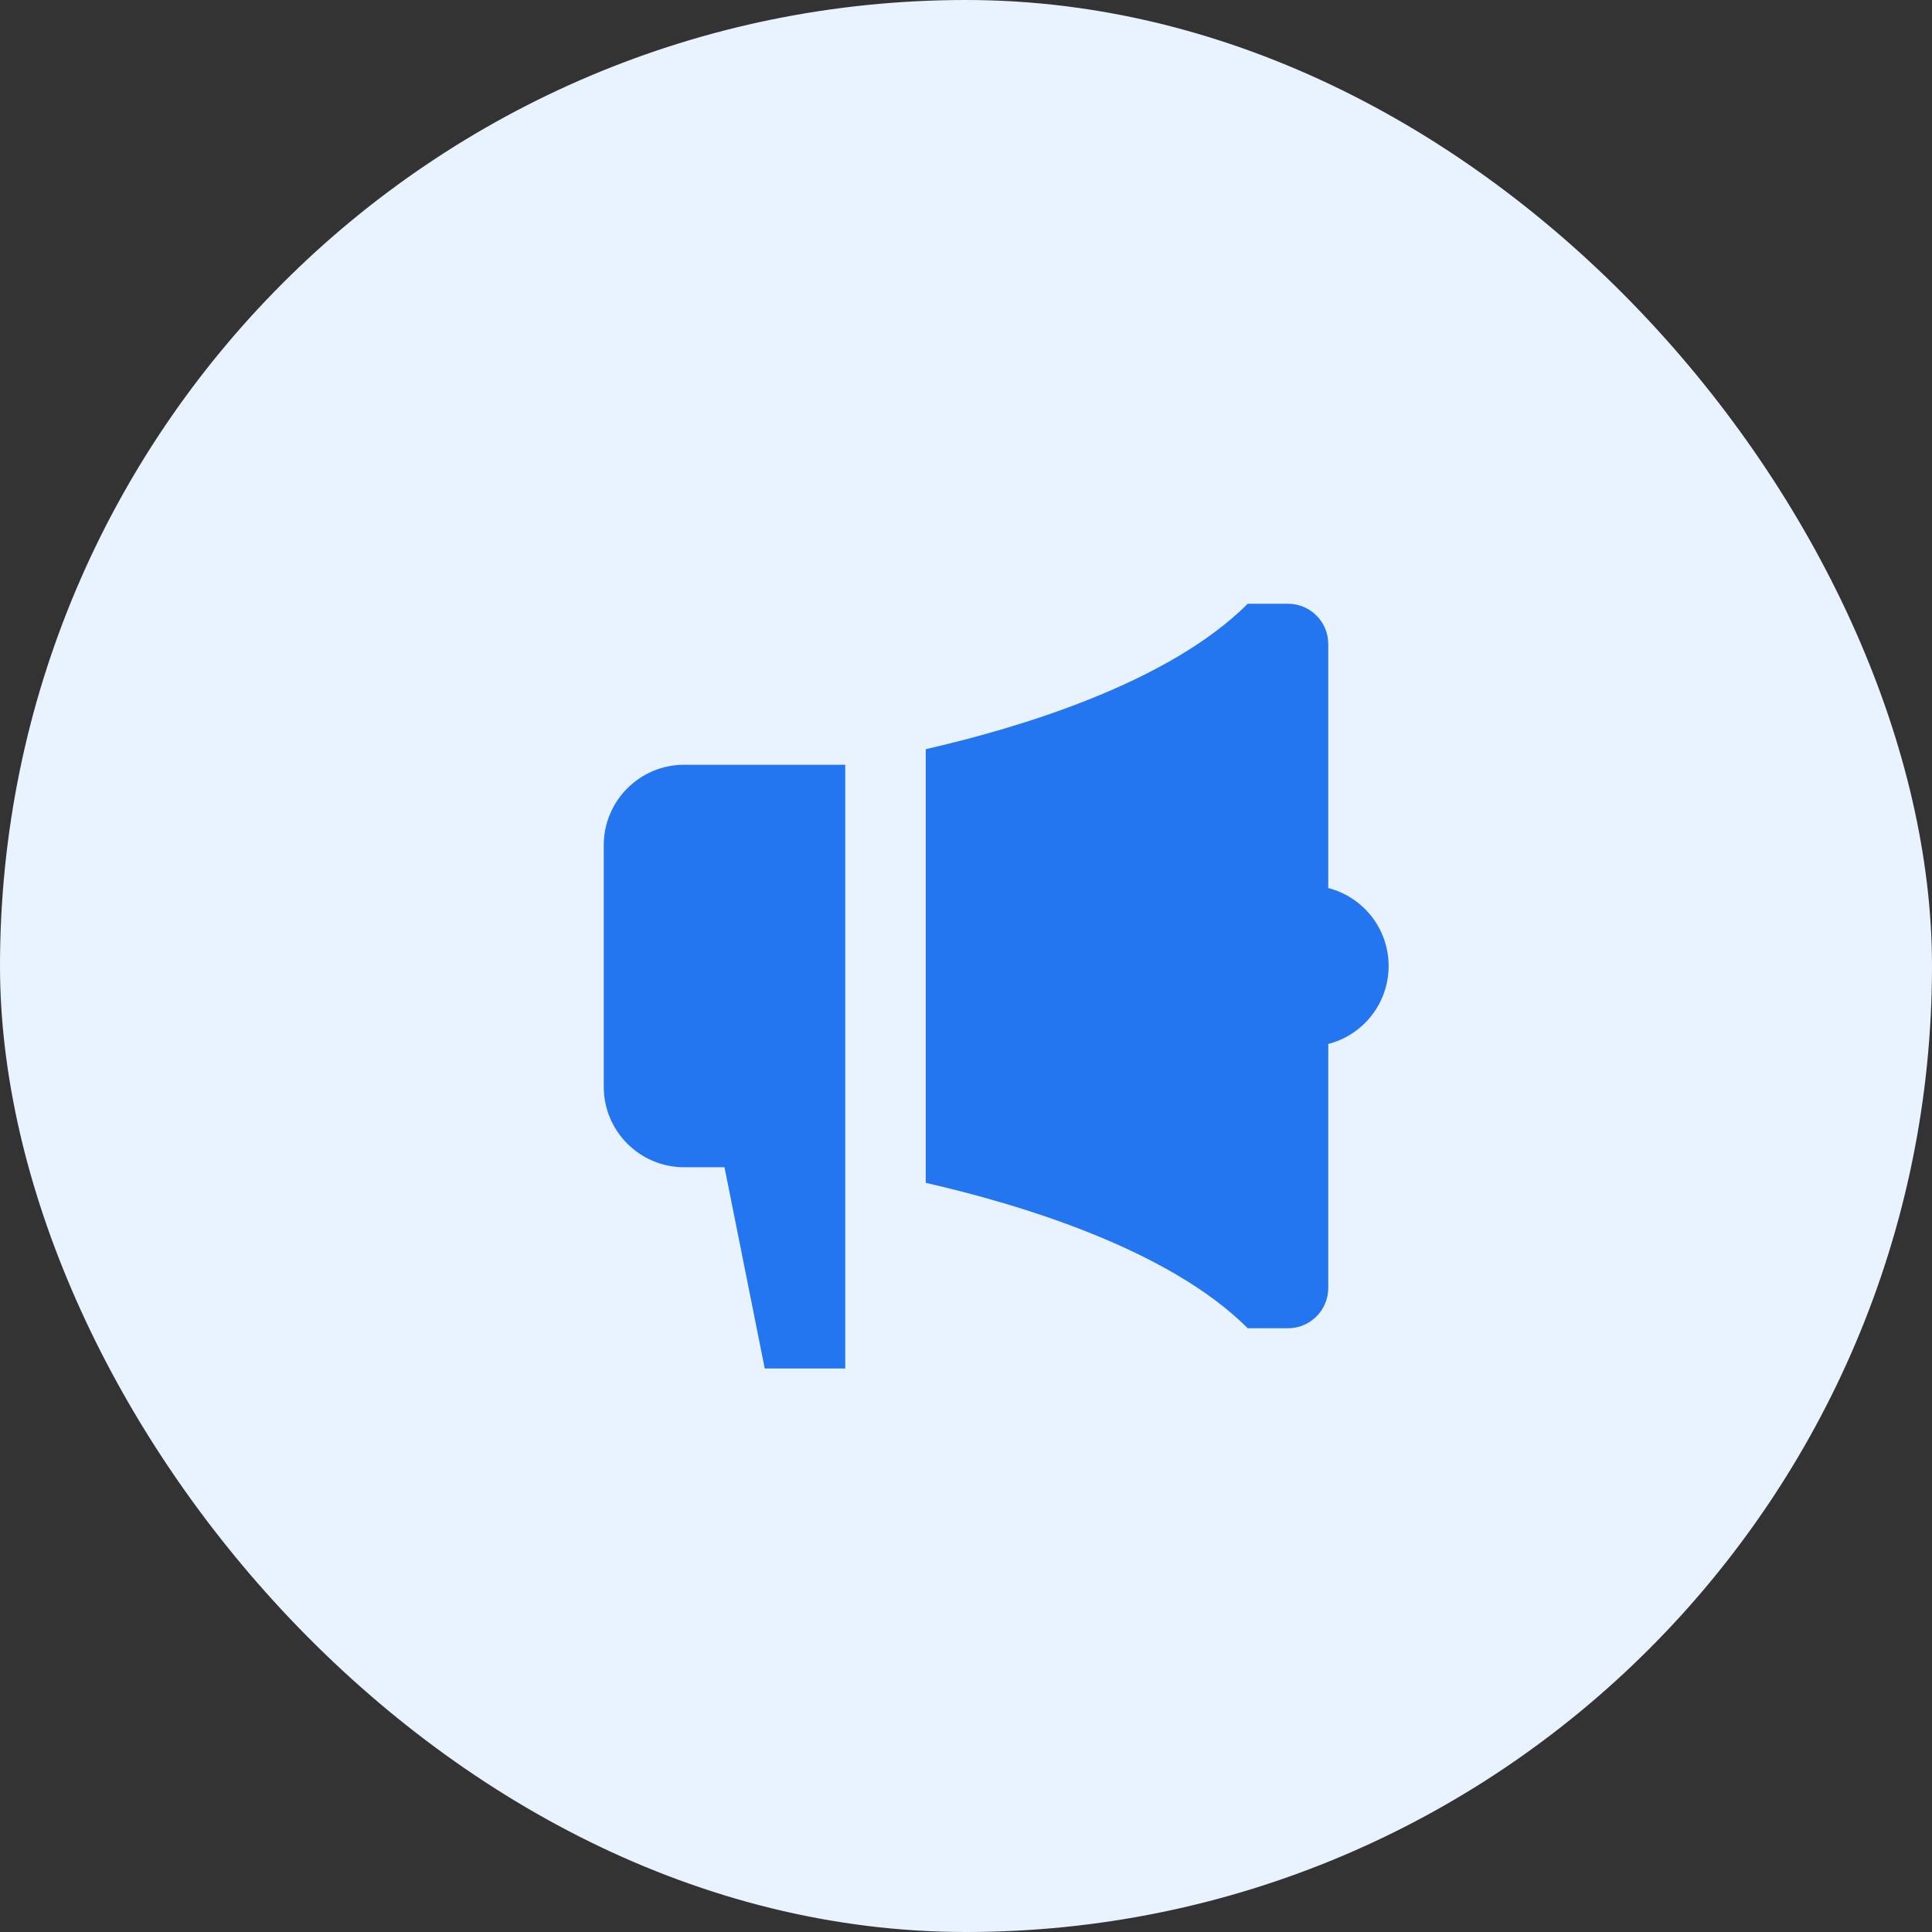 <svg xmlns="http://www.w3.org/2000/svg" width="48" height="48" viewBox="0 0 48 48" fill="none"><rect x="0" y="0" width="48" height="48" fill="#333333" stroke="none"/><rect width="48" height="48" rx="24" fill="#E9F2FF"></rect><path d="M33 22.063V16C33 15.448 32.552 15 32 15H31C29.021 16.979 25.303 18.087 23 18.613V29.387C25.303 29.913 29.021 31.021 31 33H32C32.552 33 33 32.552 33 32V25.937C33.863 25.715 34.5 24.932 34.5 24C34.5 23.068 33.863 22.285 33 22.063ZM17 19C15.895 19 15 19.895 15 21V27C15 28.105 15.895 29 17 29H18L19 34H21V19H17Z" fill="#2376EF"></path></svg>